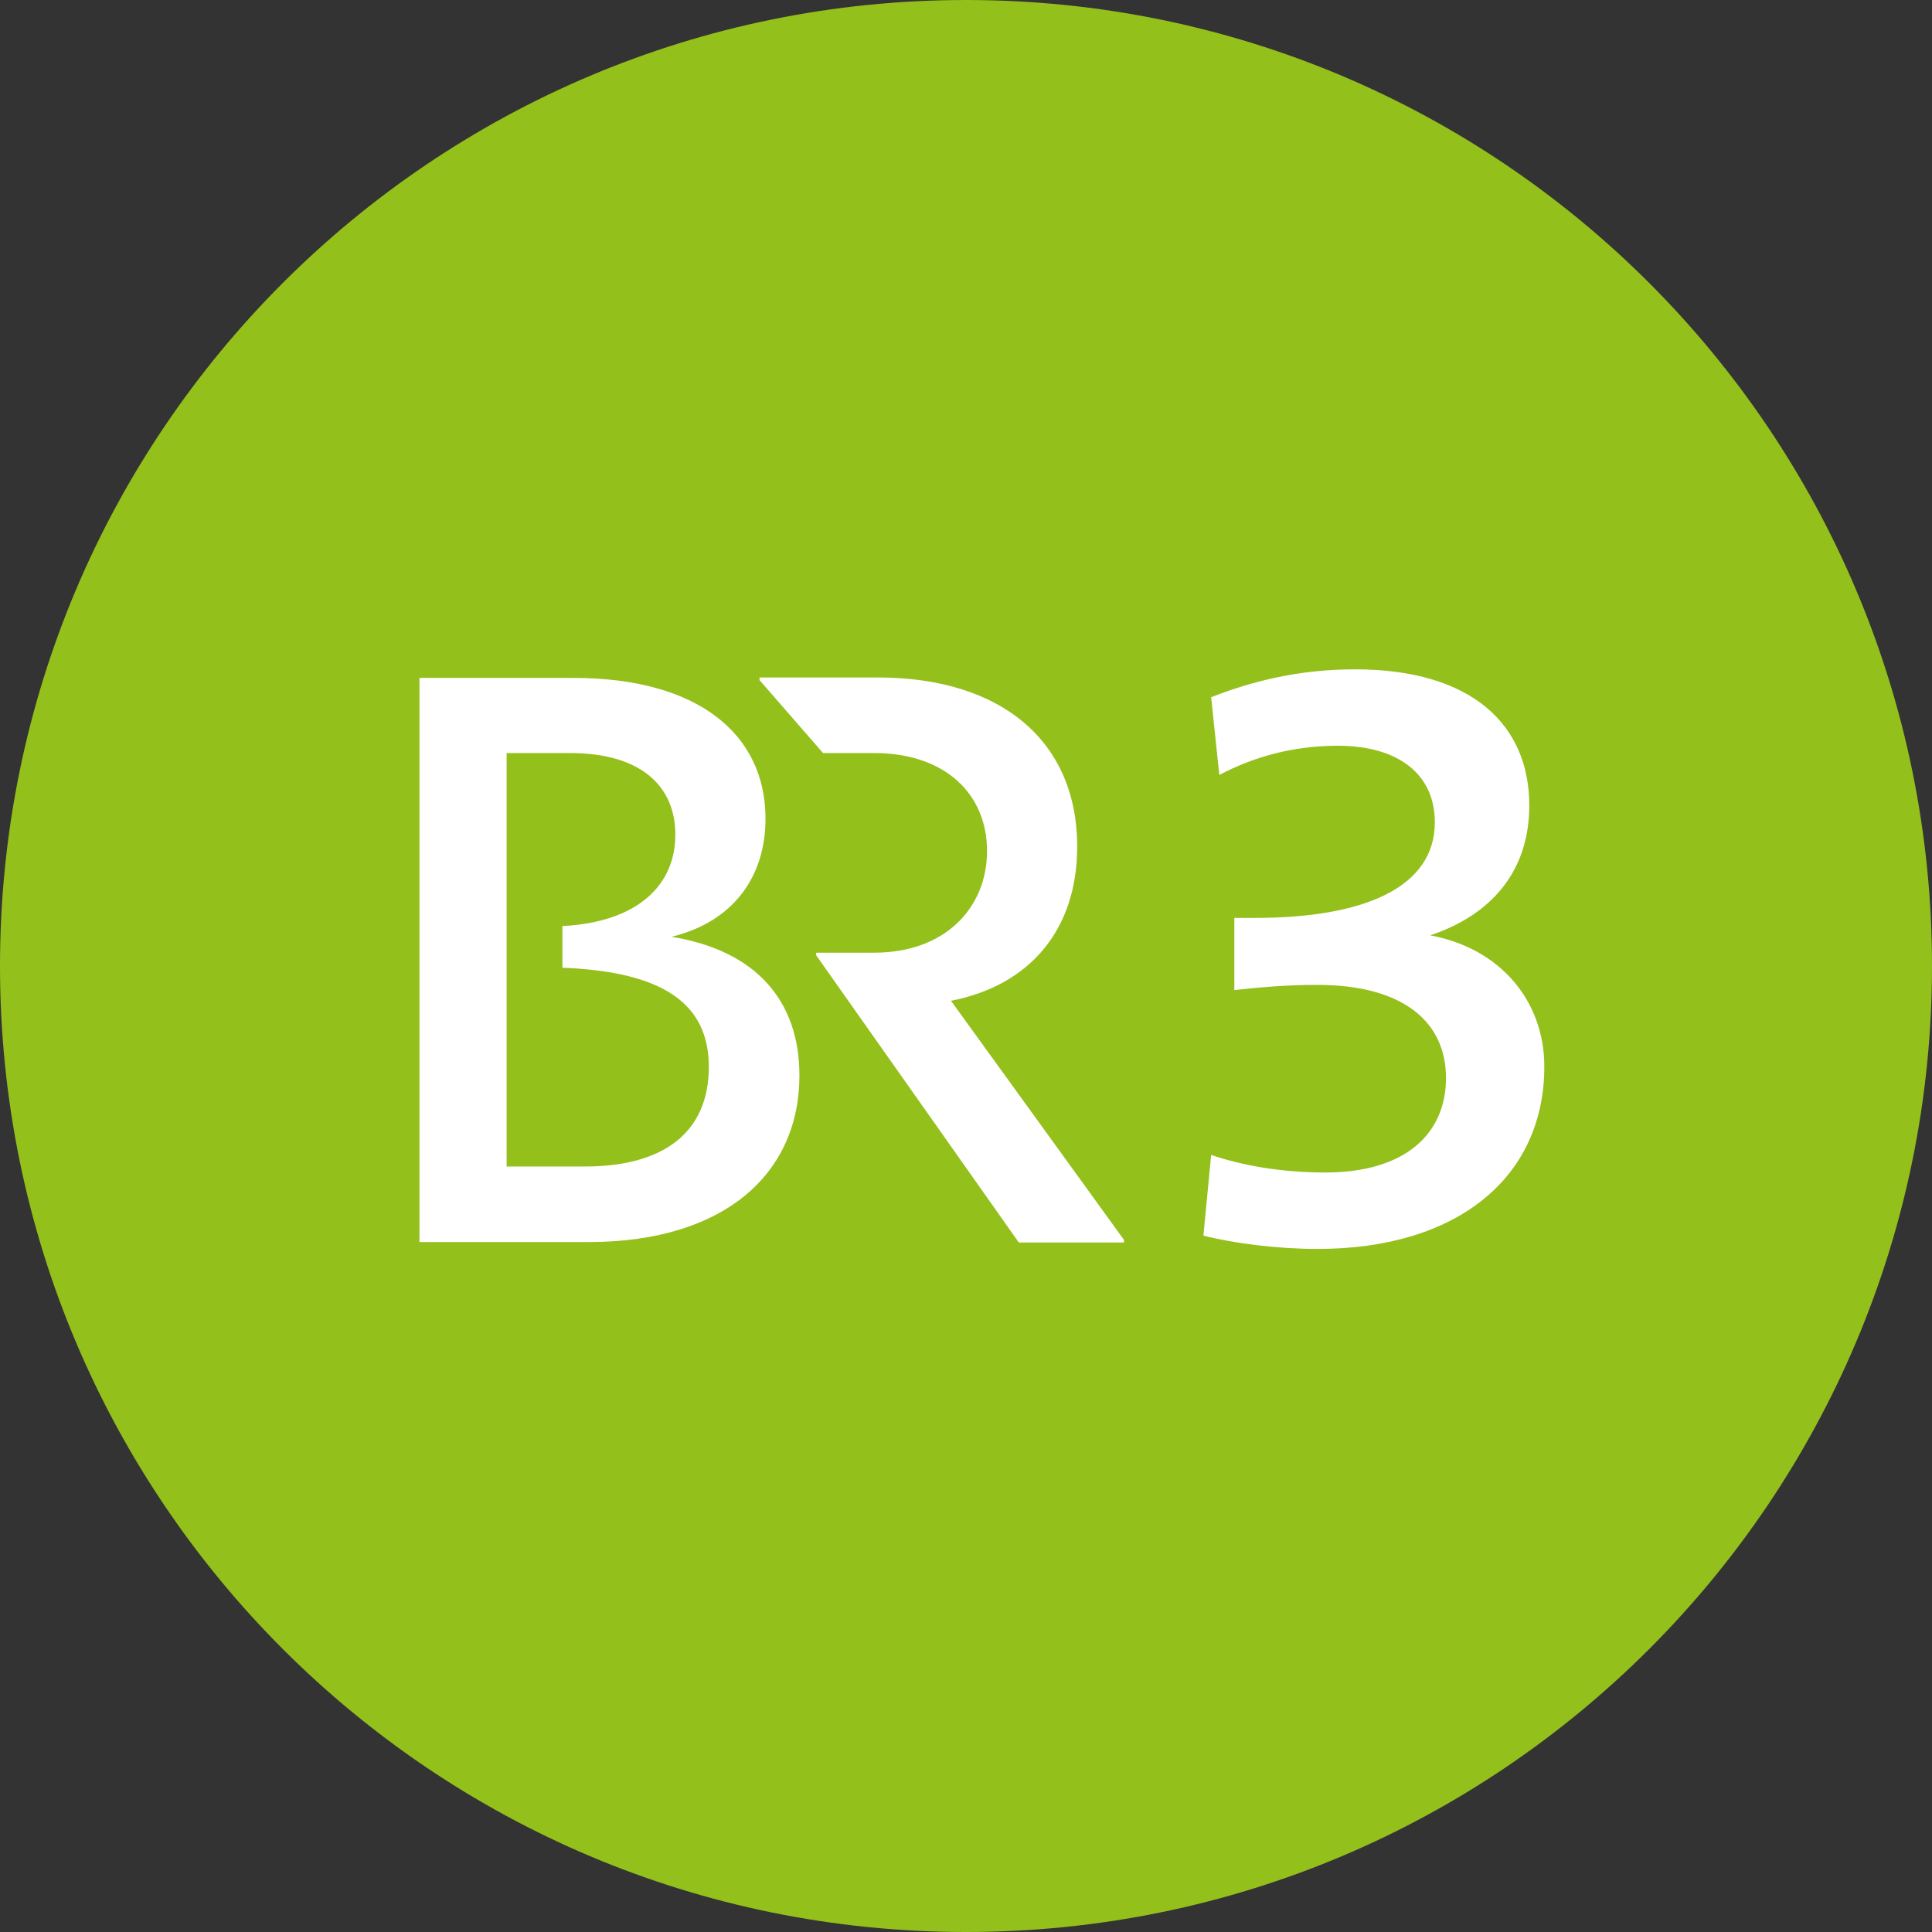 <svg width="45" height="45" xmlns="http://www.w3.org/2000/svg" viewBox="0 0 45 45"><rect x="0" y="0" width="45" height="45" fill="#333333" stroke="none"/><defs><style>.cls-1{fill:#fff}</style></defs><path d="M22.5 45C34.93 45 45 34.93 45 22.5S34.93 0 22.5 0 0 10.07 0 22.5 10.07 45 22.5 45Z" style="fill:#94c01c"/><path d="M33.29 21.79h.01c1.45-.48 2.32-1.51 2.32-3.03 0-1.88-1.34-3.17-4.06-3.17-1.31 0-2.41.28-3.35.65l.19 1.81c.78-.41 1.69-.68 2.76-.68 1.43 0 2.26.68 2.26 1.78 0 1.51-1.62 2.23-4.19 2.23h-.48v1.68c.66-.07 1.22-.12 1.93-.12 2.03 0 3 .88 3 2.17s-.94 2.2-2.81 2.2c-1.01 0-1.93-.16-2.66-.41l-.18 1.88c.71.18 1.72.31 2.66.31 3.25 0 5.28-1.66 5.28-4.25 0-1.5-1-2.76-2.69-3.06ZM25.09 19.72c0-2.45-1.76-3.94-4.64-3.94h-2.76v.06l1.48 1.7h1.19c1.66 0 2.63.96 2.63 2.28s-.97 2.37-2.63 2.37h-1.35v.06l4.72 6.69h2.45v-.06l-4.03-5.57c1.81-.35 2.94-1.63 2.94-3.59ZM15.64 21.82c1.44-.35 2.19-1.4 2.19-2.75 0-1.97-1.57-3.28-4.47-3.28H9.77v13.14h3.94c3.16 0 4.91-1.59 4.91-3.88 0-1.73-1-2.91-2.98-3.23Zm-2 5.35H11.8v-9.63h1.48c1.66 0 2.45.78 2.45 1.9 0 1.18-.88 2.04-2.63 2.13v.97c2.26.09 3.41.78 3.41 2.31s-1.06 2.32-2.88 2.32Z" class="cls-1"/></svg>